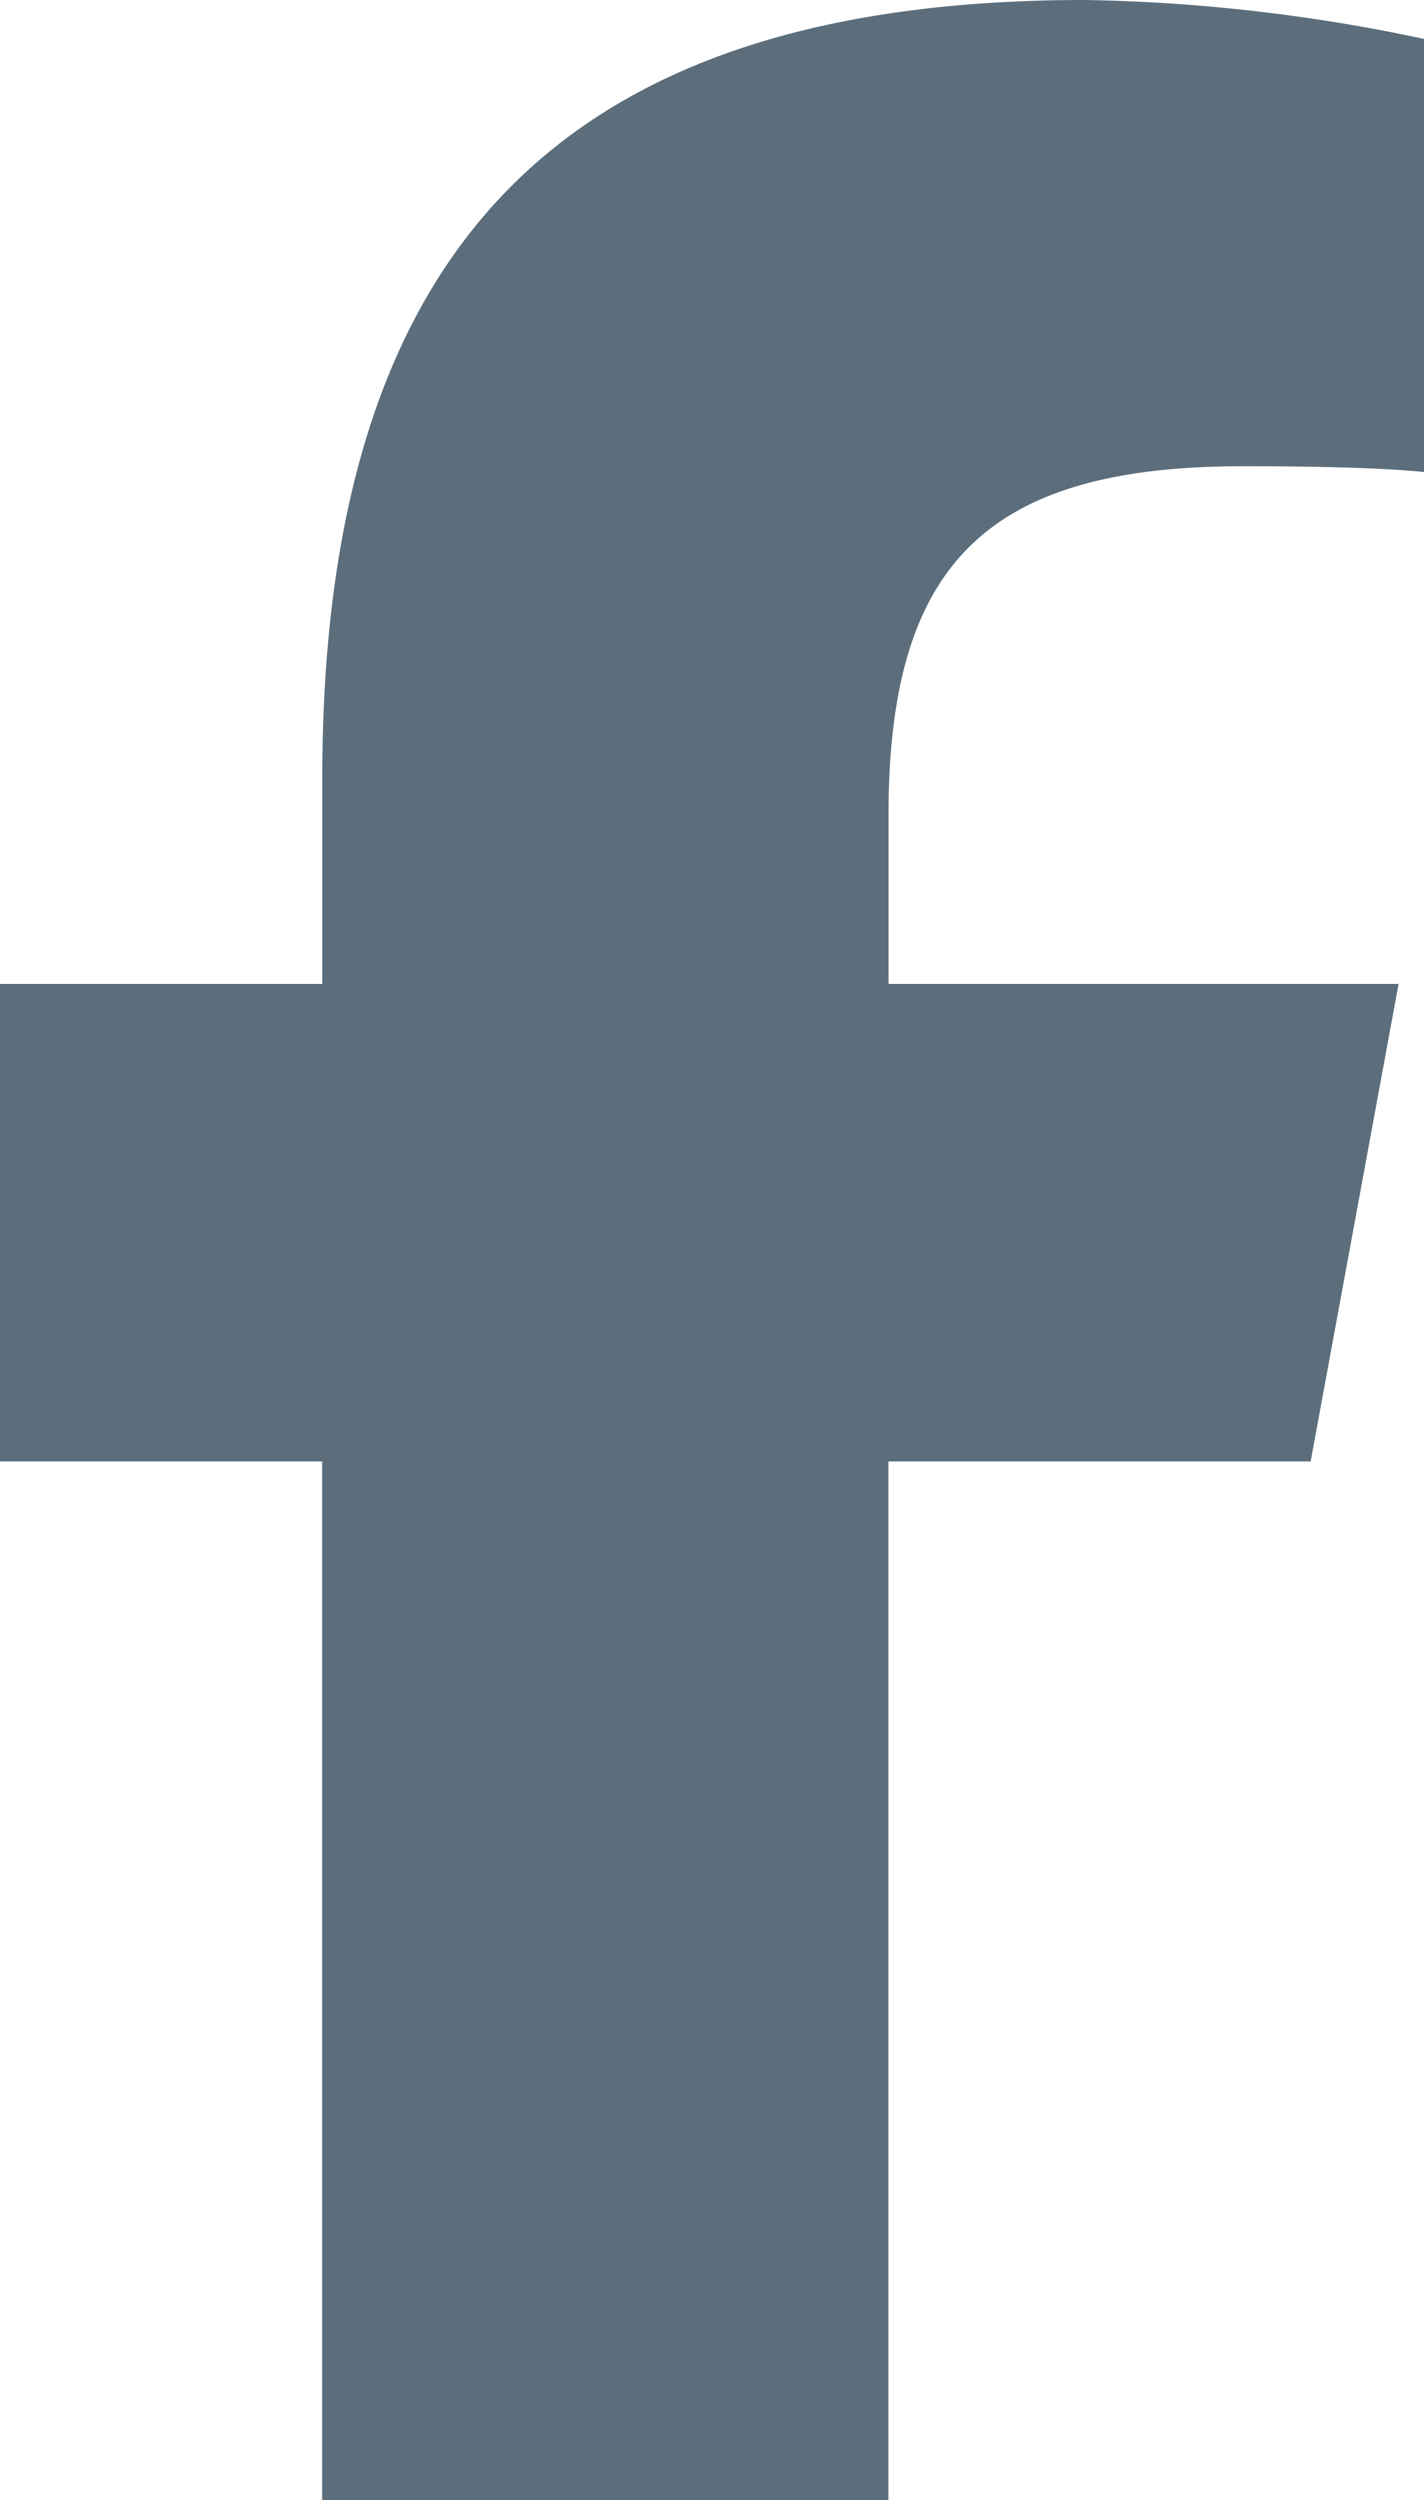 <svg xmlns="http://www.w3.org/2000/svg" width="10.98" height="19.272" viewBox="0 0 10.98 19.272">
  <path id="facebook-f" d="M16.484,11.266v8.006h4.366V11.266h3.256l.678-3.681H20.851v-1.3c0-1.946.764-2.691,2.736-2.691.614,0,1.107.015,1.393.045V.3A13.5,13.5,0,0,0,22.364,0c-4.024,0-5.879,1.9-5.879,6V7.585H14v3.681Z" transform="translate(-14)" fill="#5c6e7b"/>
</svg>

